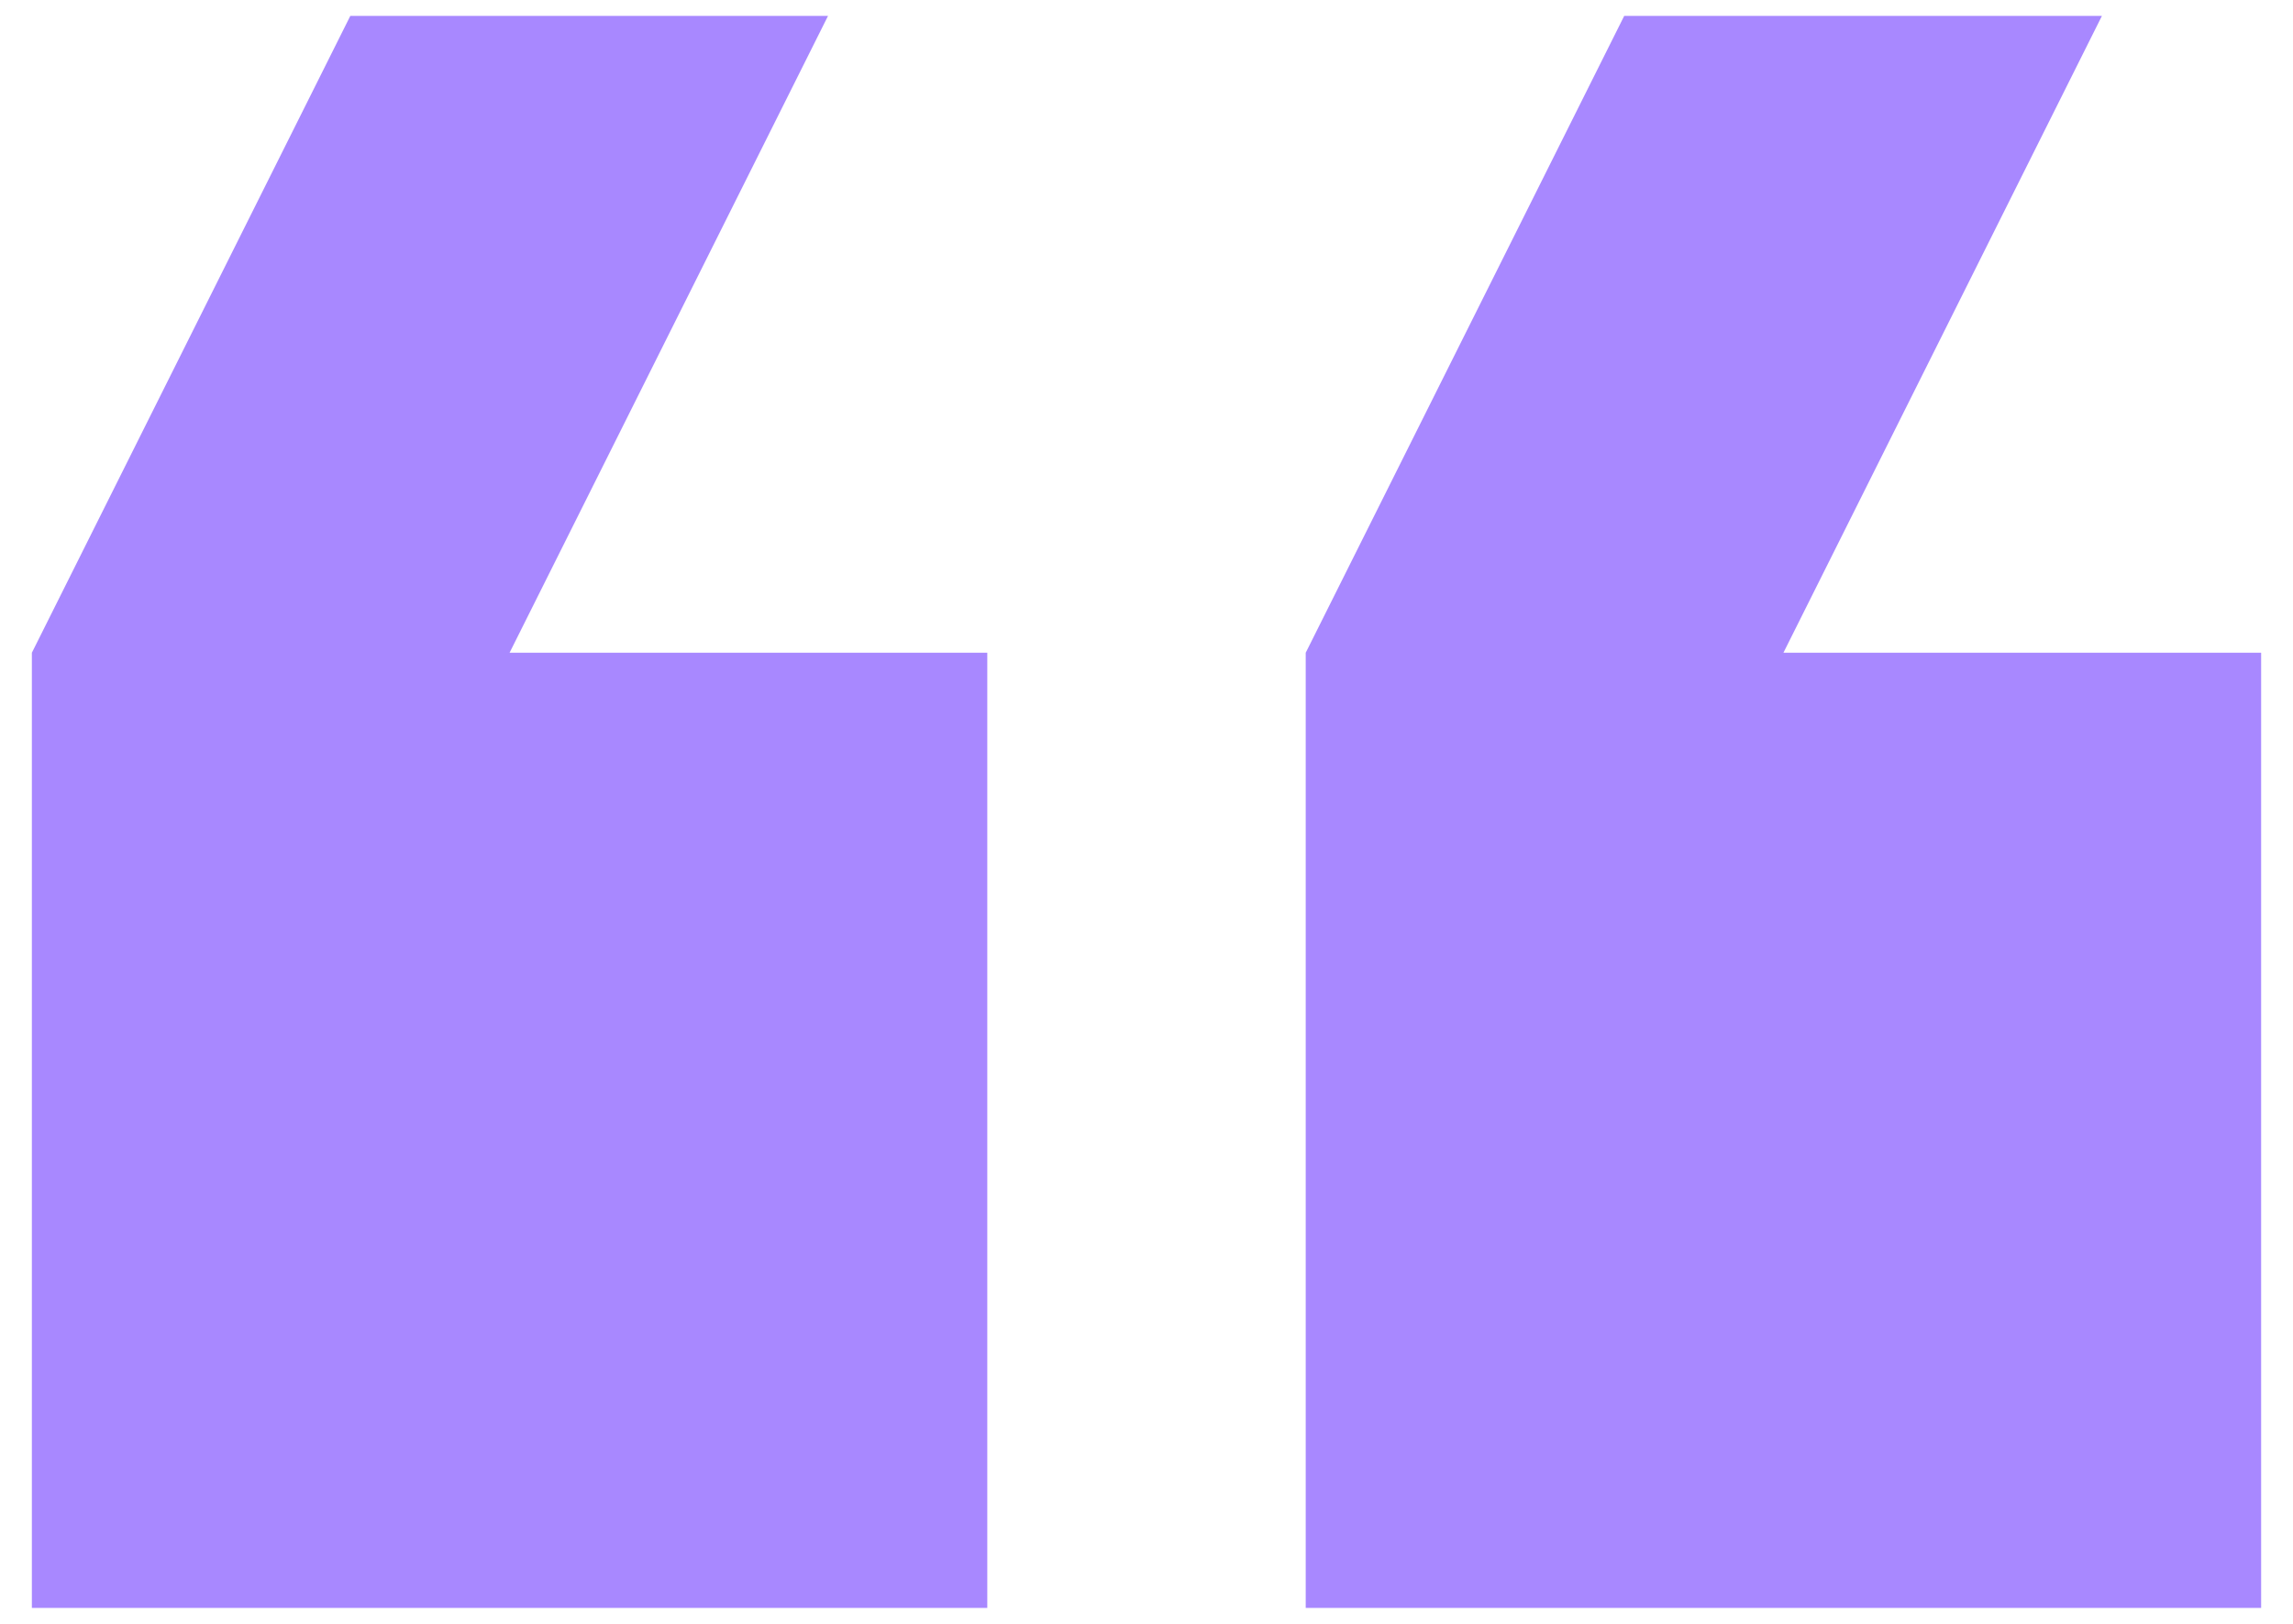 <svg width="48" height="34" viewBox="0 0 48 34" fill="none" xmlns="http://www.w3.org/2000/svg">
<path d="M17.333 0.333L10.667 13.667H20.667V33.667H0.667V13.667L7.333 0.333H17.333ZM44 0.333L37.333 13.667H47.333V33.667H27.333V13.667L34 0.333H44Z" fill="#A888FF"/>
</svg>
